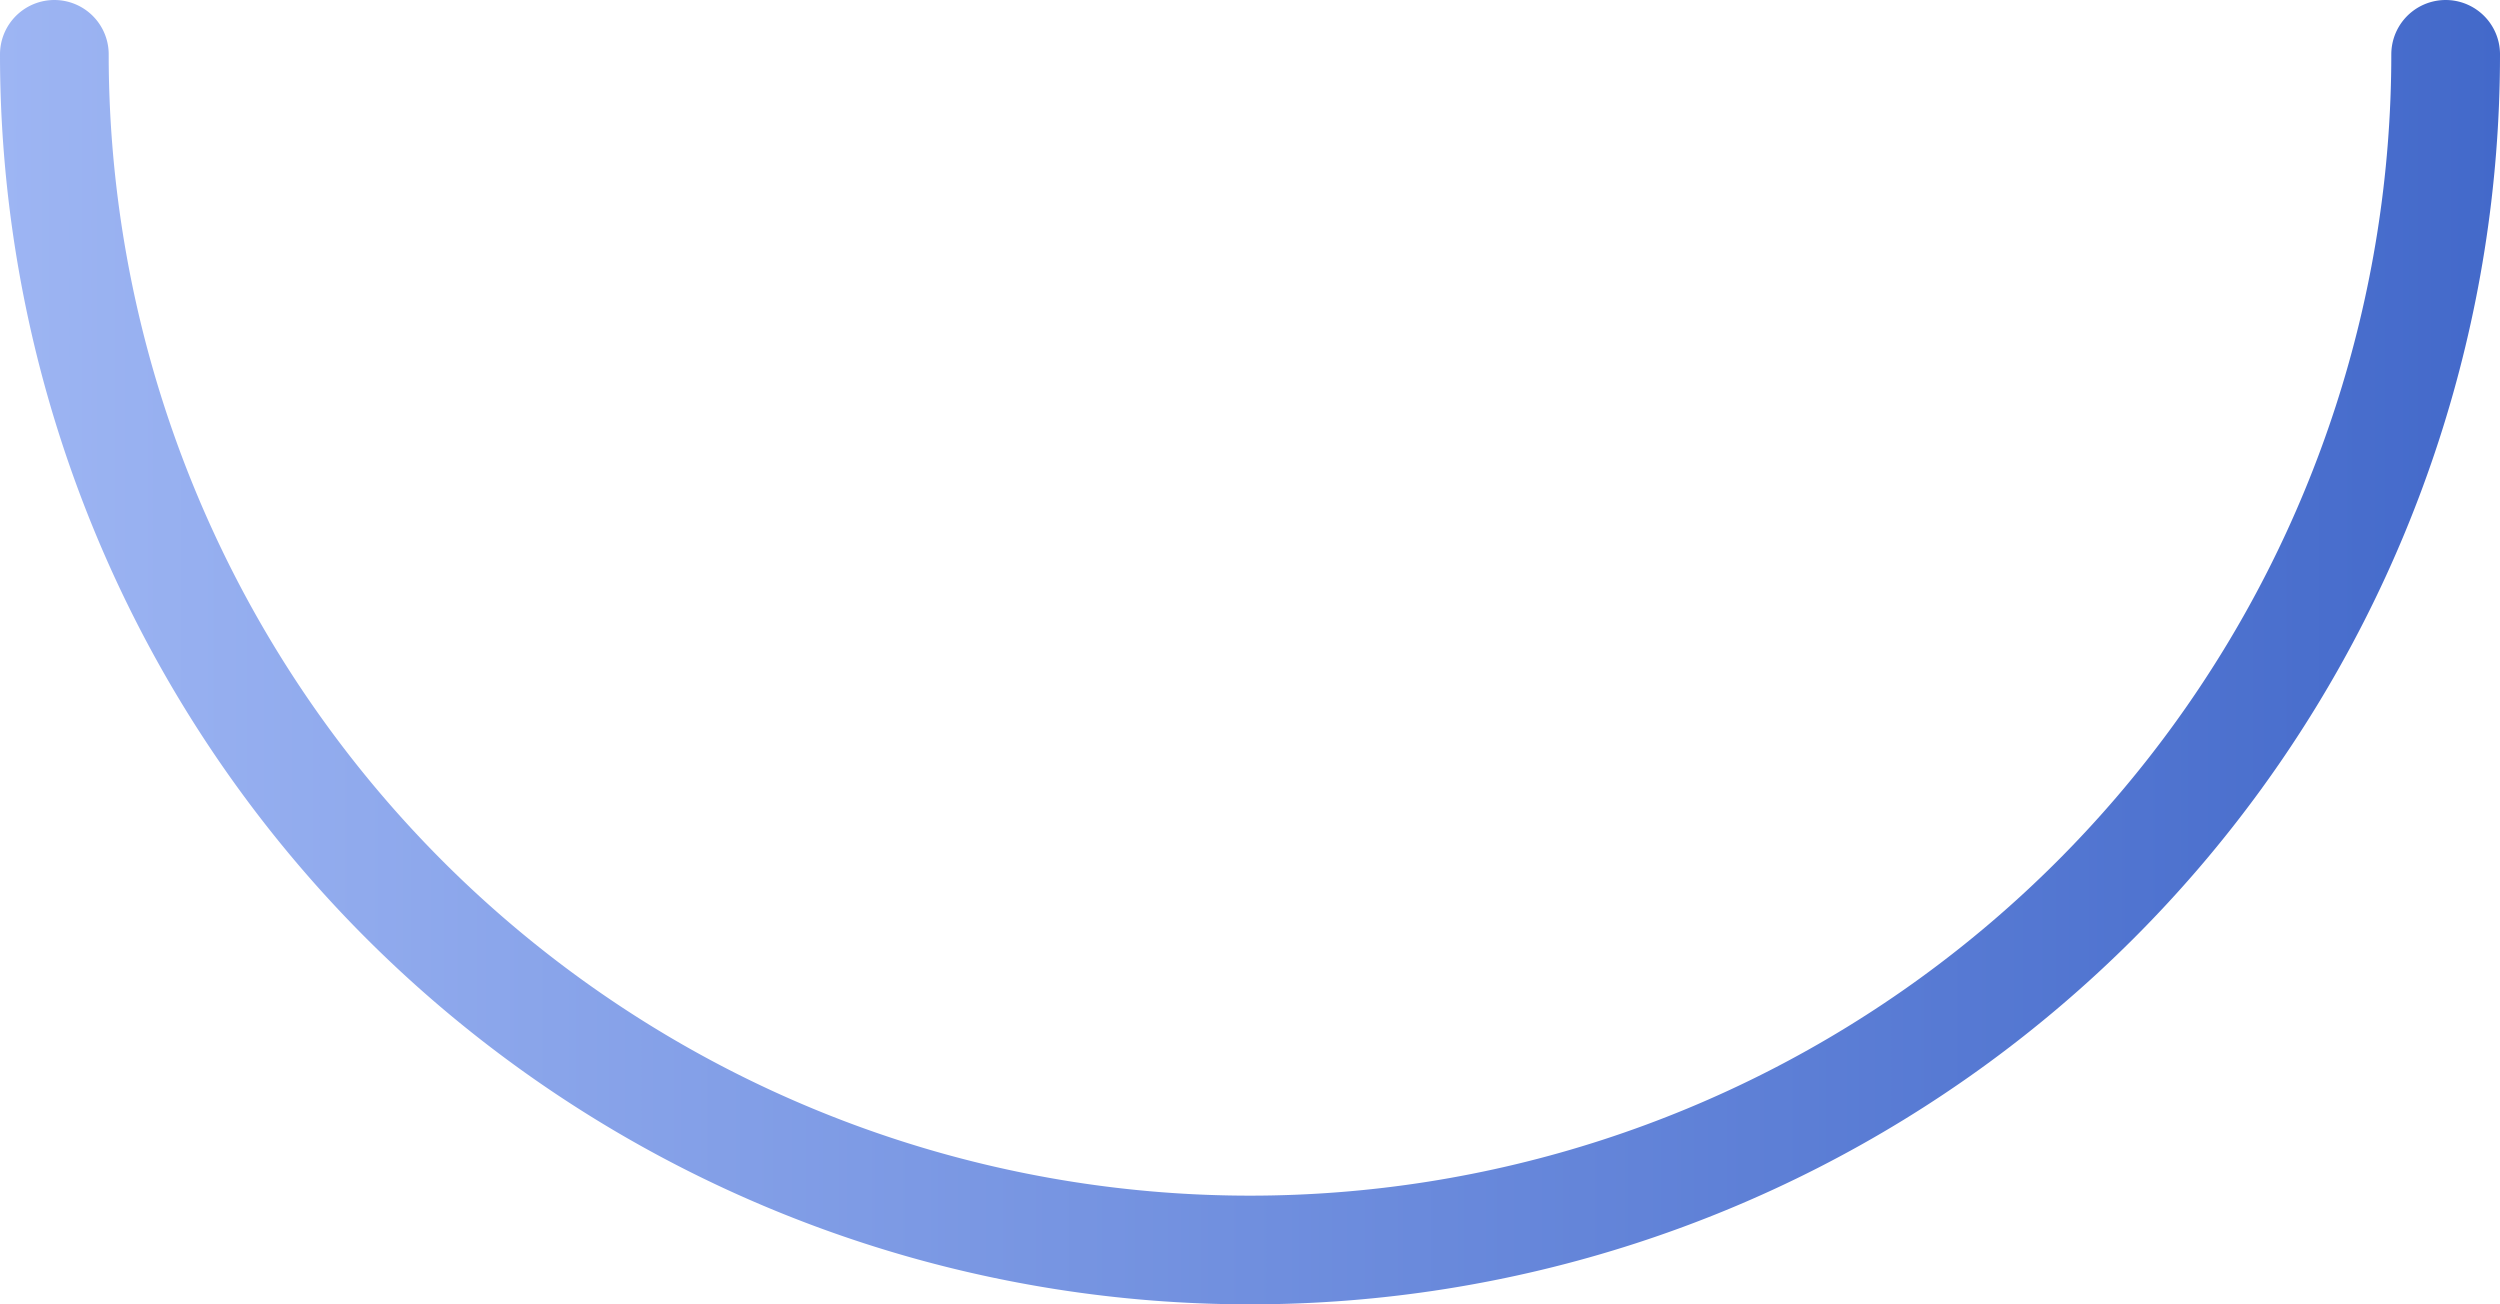 
<svg xmlns="http://www.w3.org/2000/svg" xmlns:xlink="http://www.w3.org/1999/xlink" viewBox="0 0 368 192">
    <defs>
        <style>
            .philosophy1Cls-1 {
                fill: none;
                stroke-linecap: round;
                stroke-miterlimit: 10;
                stroke-width: 16px;
                stroke: url(#linear-gradient1);
            }
        </style>
        <linearGradient id="linear-gradient1" y1="96" x2="368" y2="96" gradientUnits="userSpaceOnUse">
            <stop offset="0" stop-color="#9db5f3" />
            <stop offset="1" stop-color="#4369ca" />
        </linearGradient>
    </defs>
    <g>
        <g>
            <path class="philosophy1Cls-1" d="M360,8A176,176,0,0,1,8,8" />
        </g>
    </g>
</svg>